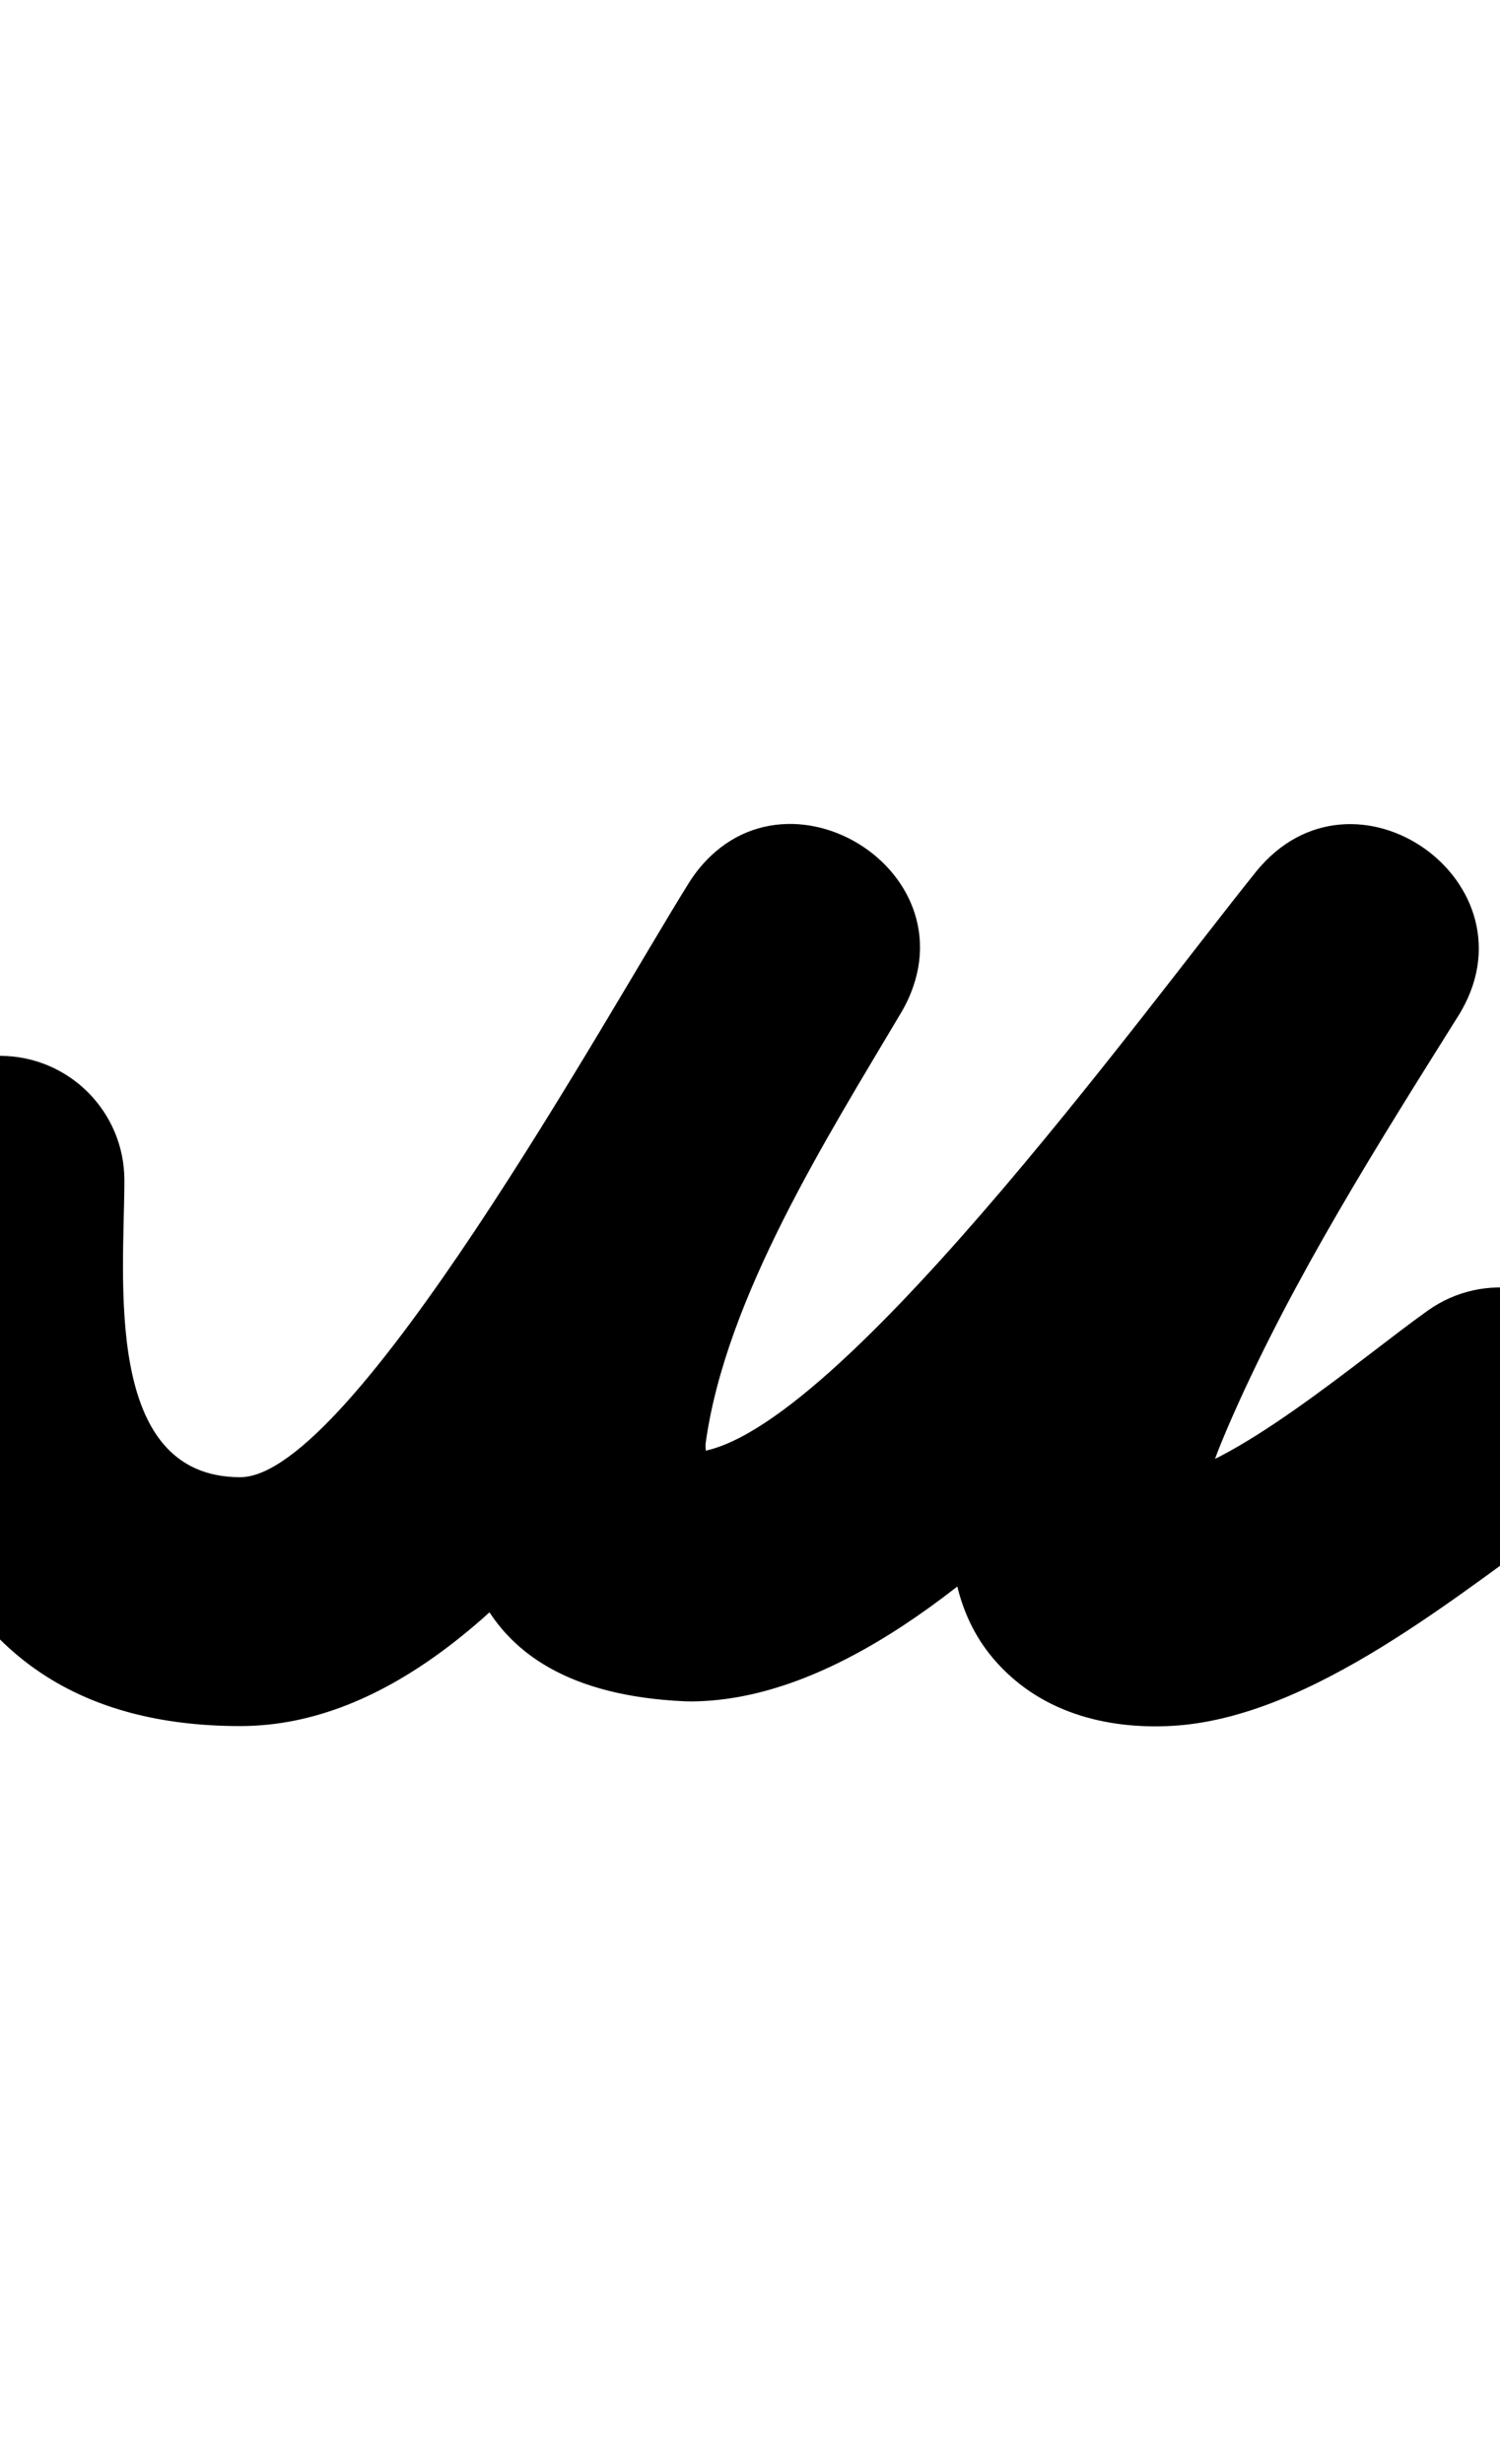 <?xml version="1.0" encoding="UTF-8"?>
<svg xmlns="http://www.w3.org/2000/svg" xmlns:inkscape="http://www.inkscape.org/namespaces/inkscape" xmlns:sodipodi="http://sodipodi.sourceforge.net/DTD/sodipodi-0.dtd" xmlns:svg="http://www.w3.org/2000/svg" version="1.1" viewBox="0 -350 609 1000">
    <sodipodi:namedview pagecolor="#ffffff" bordercolor="#666666" borderopacity="1.0" showgrid="true">
        <inkscape:grid id="grid№1" type="xygrid" dotted="false" enabled="true" visible="true" empspacing="10" />
        <sodipodi:guide id="baseline" position="0.00,350.00" orientation="0.00,1.00" />
    </sodipodi:namedview>
    <g id="glyph">
        <path d="M -50.5 129C -50.5 129 -50.5 129 -50.5 129C -50.5 232.43 -33.946 350.5 97.531 350.5C 217.34 350.5 307.774 154.191 365.092 62.233C 382.704 33.978 369.623 6.541 347.893 -6.673C 326.163 -19.887 295.784 -18.877 278.8 9.76C 235.148 83.365 92.791 332.178 278.098 340.45C 278.108 340.45 278.727 340.463 279.345 340.475C 279.964 340.487 280.582 340.499 280.593 340.499C 393.951 339.955 519.107 153.169 588.518 67.257C 608.41 42.635 596.296 14.586 575.008 -0.602C 553.719 -15.791 523.255 -18.119 506.446 8.702C 467.235 71.265 340.008 248.945 403.382 323.236C 421.682 344.688 448.612 351.92 475.777 350.424C 532.647 347.291 592.806 296.396 638.214 264.192C 660.964 248.058 666.327 216.536 650.192 193.786C 634.058 171.036 602.536 165.673 579.786 181.808C 579.786 181.808 579.786 181.808 579.786 181.808C 552.926 200.857 498.266 248.032 470.223 249.576C 464.081 249.915 476.682 253.581 480.473 257.982C 481.901 260.271 483.288 262.493 484.674 264.714C 485.406 266.182 485.874 271.048 486.097 269.424C 488.261 253.672 494.075 239.115 500.481 224.614C 525.438 168.121 559.299 114.558 592.027 62.338C 608.836 35.518 598.264 8.568 578.517 -5.52C 558.769 -19.609 529.847 -20.838 509.954 3.783C 465.474 58.839 334.749 239.238 280.107 239.501C 280.097 239.501 280.726 239.513 281.355 239.526C 281.984 239.538 282.612 239.551 282.602 239.55C 275.455 239.231 281.725 243.505 286.22 247.355C 289.177 249.888 285.969 239.533 286.5 235.674C 294.639 176.547 335.826 111.606 365.672 61.28C 382.656 32.642 369.888 5.397 348.472 -7.626C 327.057 -20.649 296.992 -19.448 279.38 8.807C 246.519 61.526 142.916 249.5 97.531 249.5C 41.231 249.5 50.5 167.889 50.5 129C 50.5 101.11 27.89 78.5 0 78.5C -27.89 78.5 -50.5 101.11 -50.5 129Z" />
    </g>
</svg>
